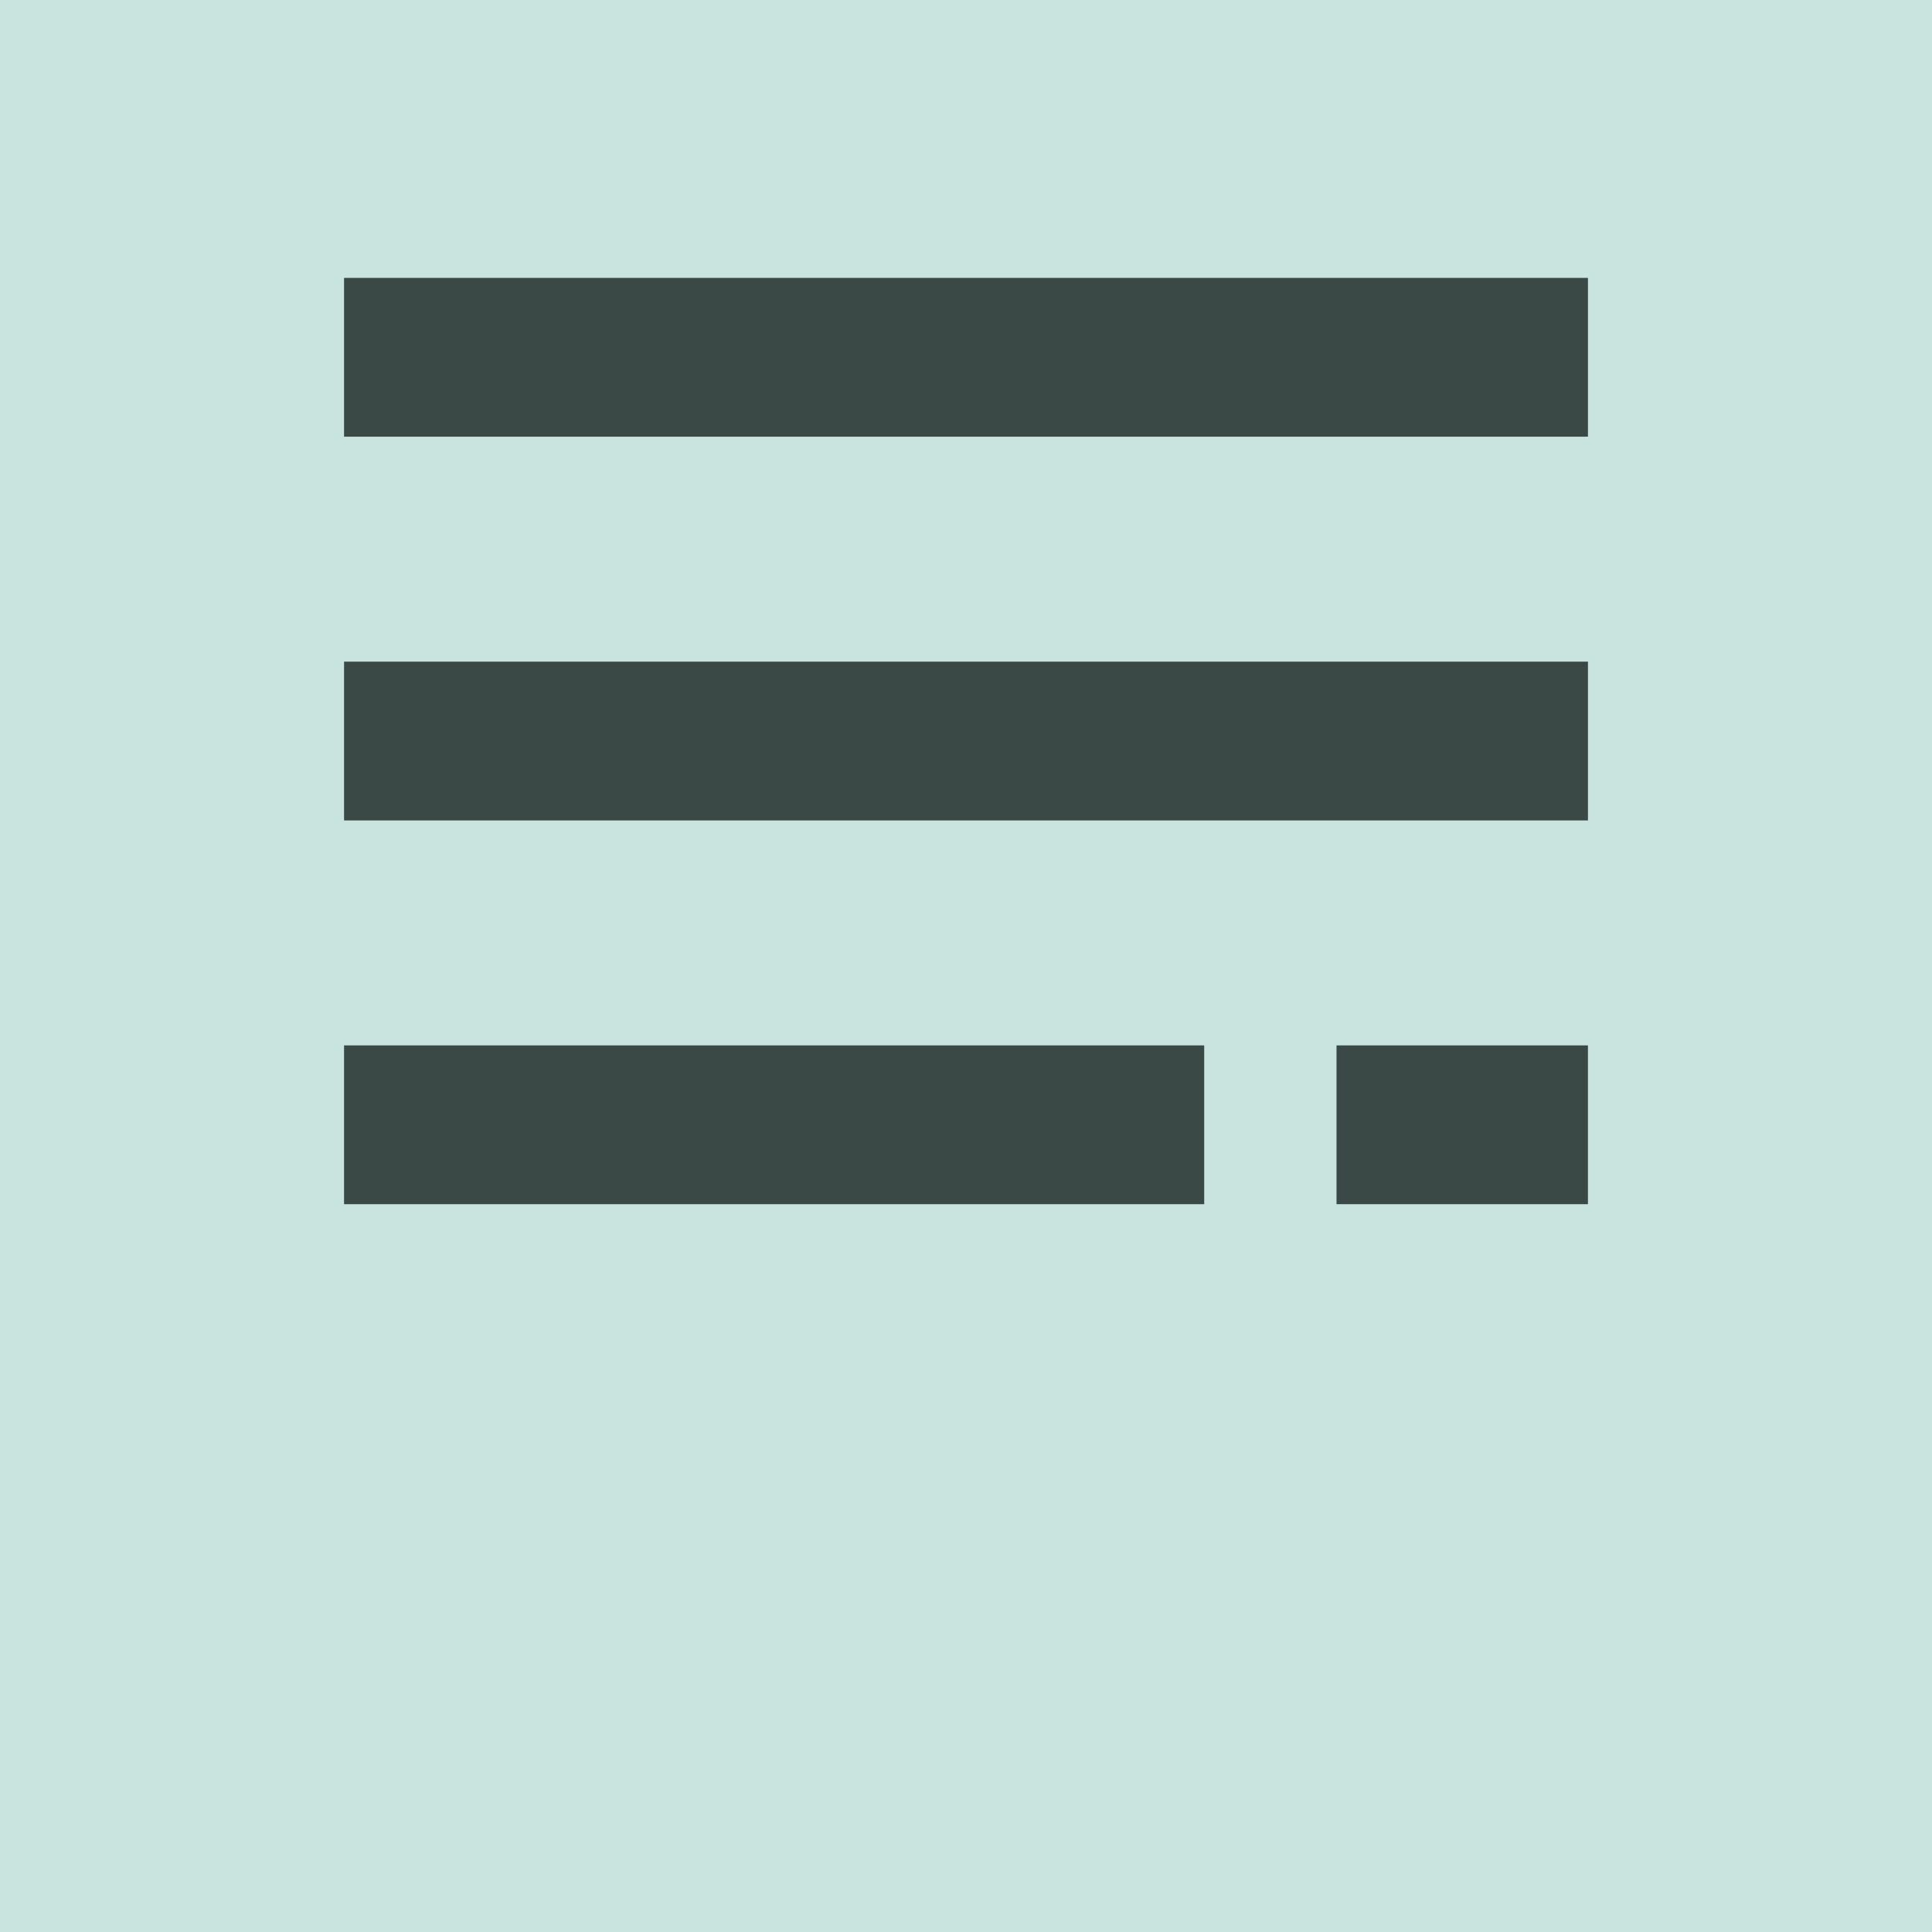 <svg width="146" height="146" viewBox="0 0 146 146" fill="none" xmlns="http://www.w3.org/2000/svg">
<rect width="146" height="146" fill="#C9E4DF"/>
<rect x="26" y="21" width="94" height="12" fill="#3A4946"/>
<rect x="26" y="50" width="94" height="12" fill="#3A4946"/>
<rect x="26" y="79" width="65" height="12" fill="#3A4946"/>
<rect width="19" height="12" transform="matrix(-1 0 0 1 120 79)" fill="#3A4946"/>
</svg>

